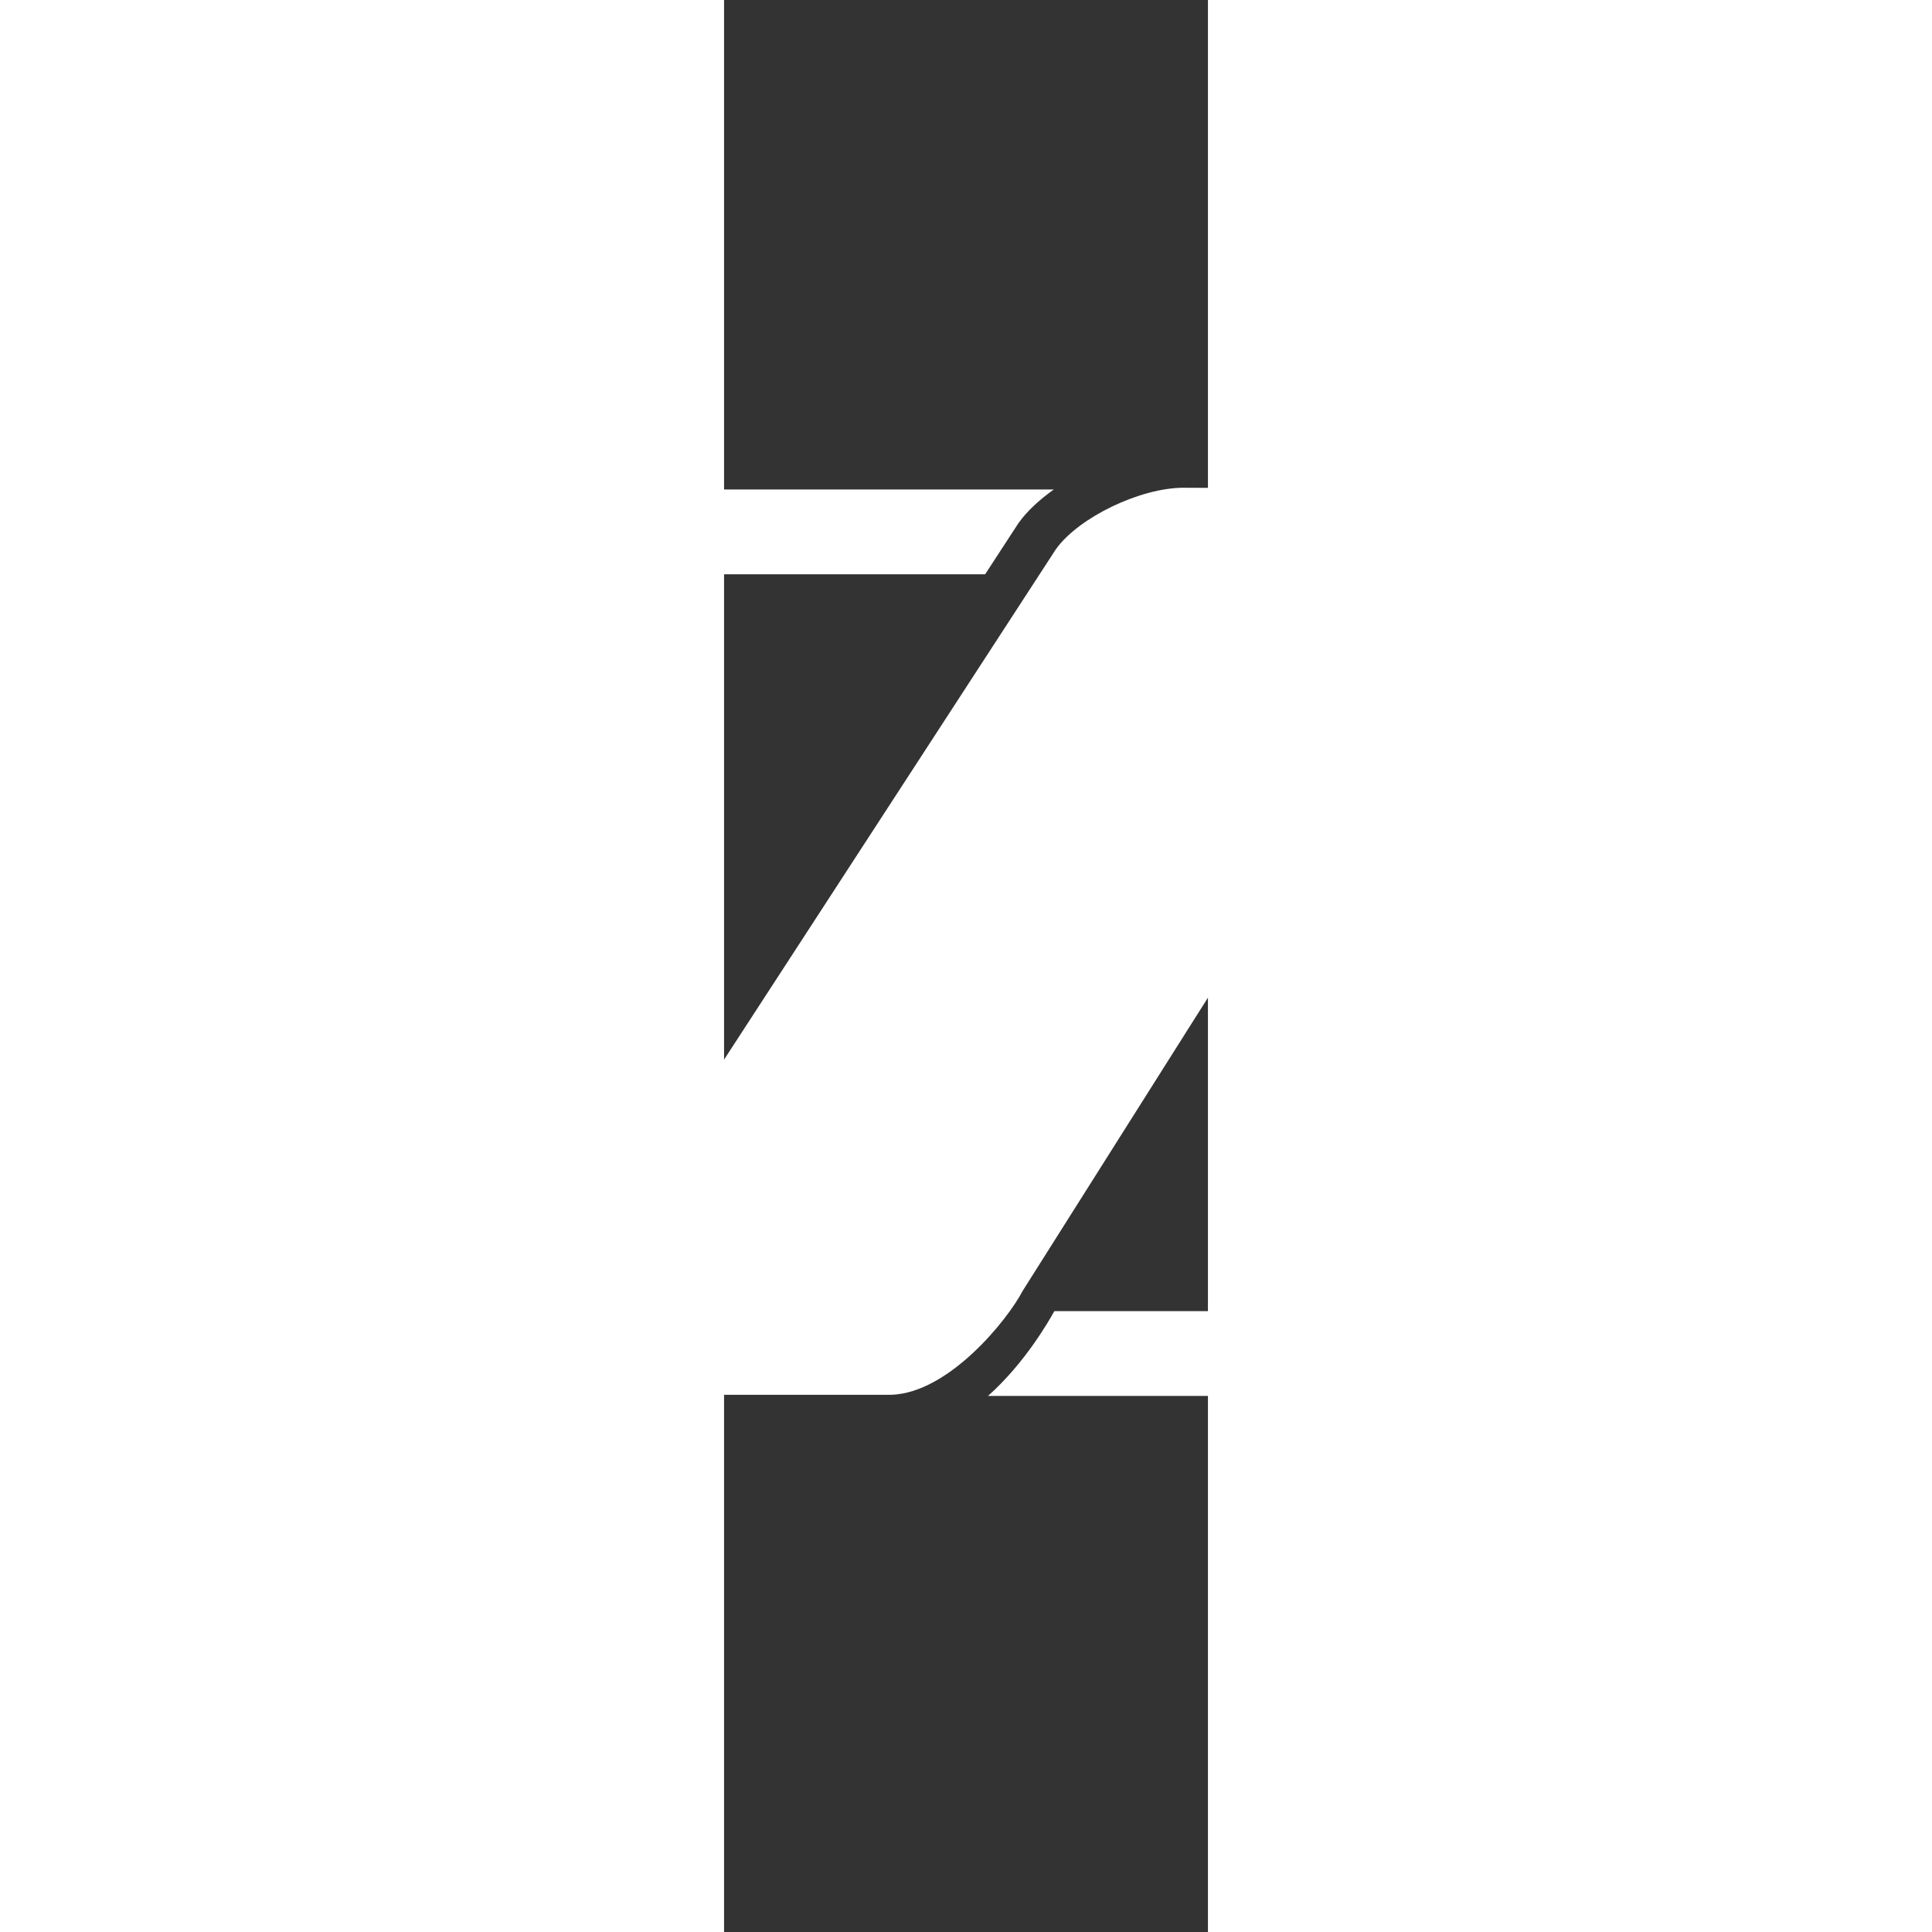 <svg xmlns="http://www.w3.org/2000/svg" height="50" width="50" version="1.0" viewBox="35.282 -50.513 50.112 200.081">
   <rect x="35.282" y="-50.513" width="50.112" height="200.081" fill="#333333" stroke="none"/>
   <g fill="#ffffff">
      <path d="M126.609 85.27H69.488c-.538.956-2.987 5.318-6.871 8.784h72.177V23.006h-8.186v62.264M8.305 8.963h54.013c2.151-3.287 3.466-5.318 3.466-5.318.896-1.255 2.151-2.39 3.645-3.466H.119v70.809H8.305V8.963M69.668 6.334L31.129 65.611c-1.972 3.047-9.142 10.039-13.623 10.039H0v18.285h52.579c5.975-.179 12.069-7.768 13.623-10.756 0 0 35.073-55.572 37.224-58.739 3.047-4.482 10.934-6.155 15.176-6.155l16.192-.179V.179C124.338.179 82.872 0 82.872 0 78.391 0 72.058 3.047 69.668 6.334" font-size="3.153" font-family="fnt0,Futura,Arial" letter-spacing="-.063" word-spacing="0" fill-rule="evenodd"/>
   </g>
</svg>
